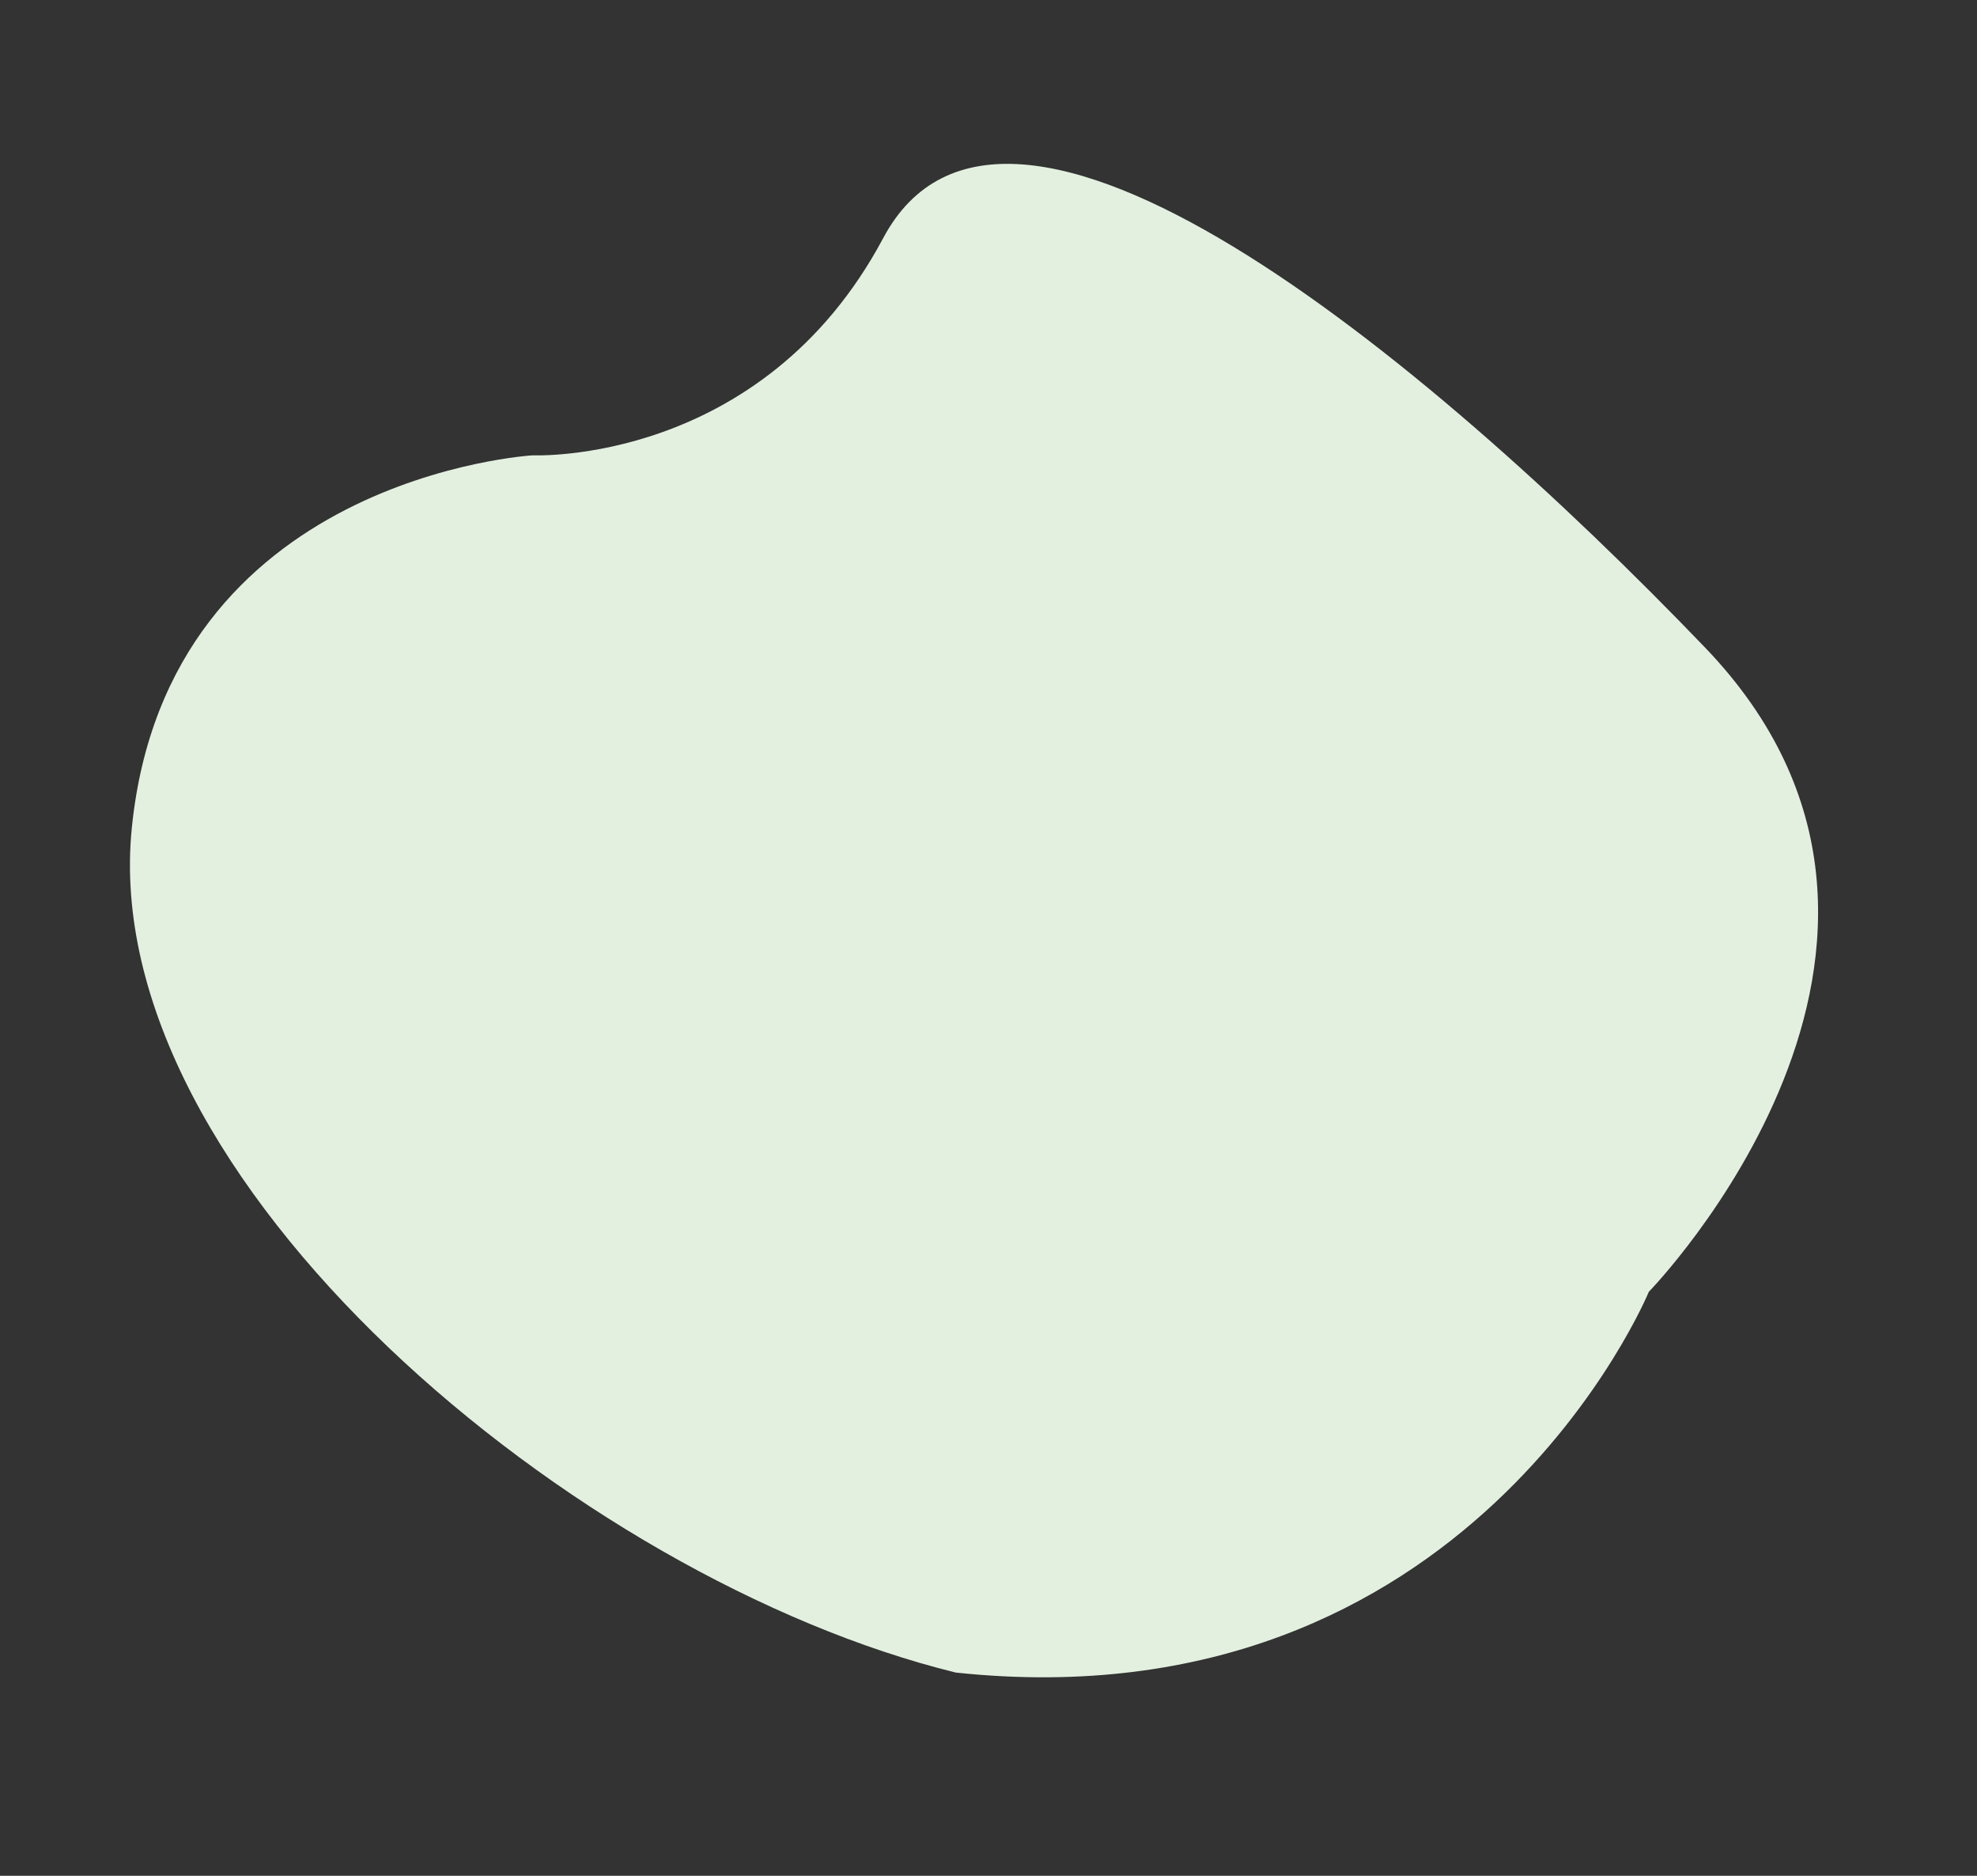 <svg xmlns="http://www.w3.org/2000/svg" width="1061.862" height="1007.375" viewBox="0 0 1061.862 1007.375">
  <rect x="0" y="0" width="1061.862" height="1007.375" fill="#333333" stroke="none"/>
  <path id="Path_20" data-name="Path 20" d="M500.807-8438.336c-99.77,259,101.114,412.412,101.114,412.412s133.6,224.811,326.233,118.817,427.988-274.791,326.774-369.417-63.962-211.9-63.962-211.9,40-192.6-137.448-259.892S601.921-8622.294,500.807-8438.336Z" transform="matrix(-0.259, -0.966, 0.966, -0.259, 8794.532, -803.503)" fill="#e3f0e0"/>
</svg>